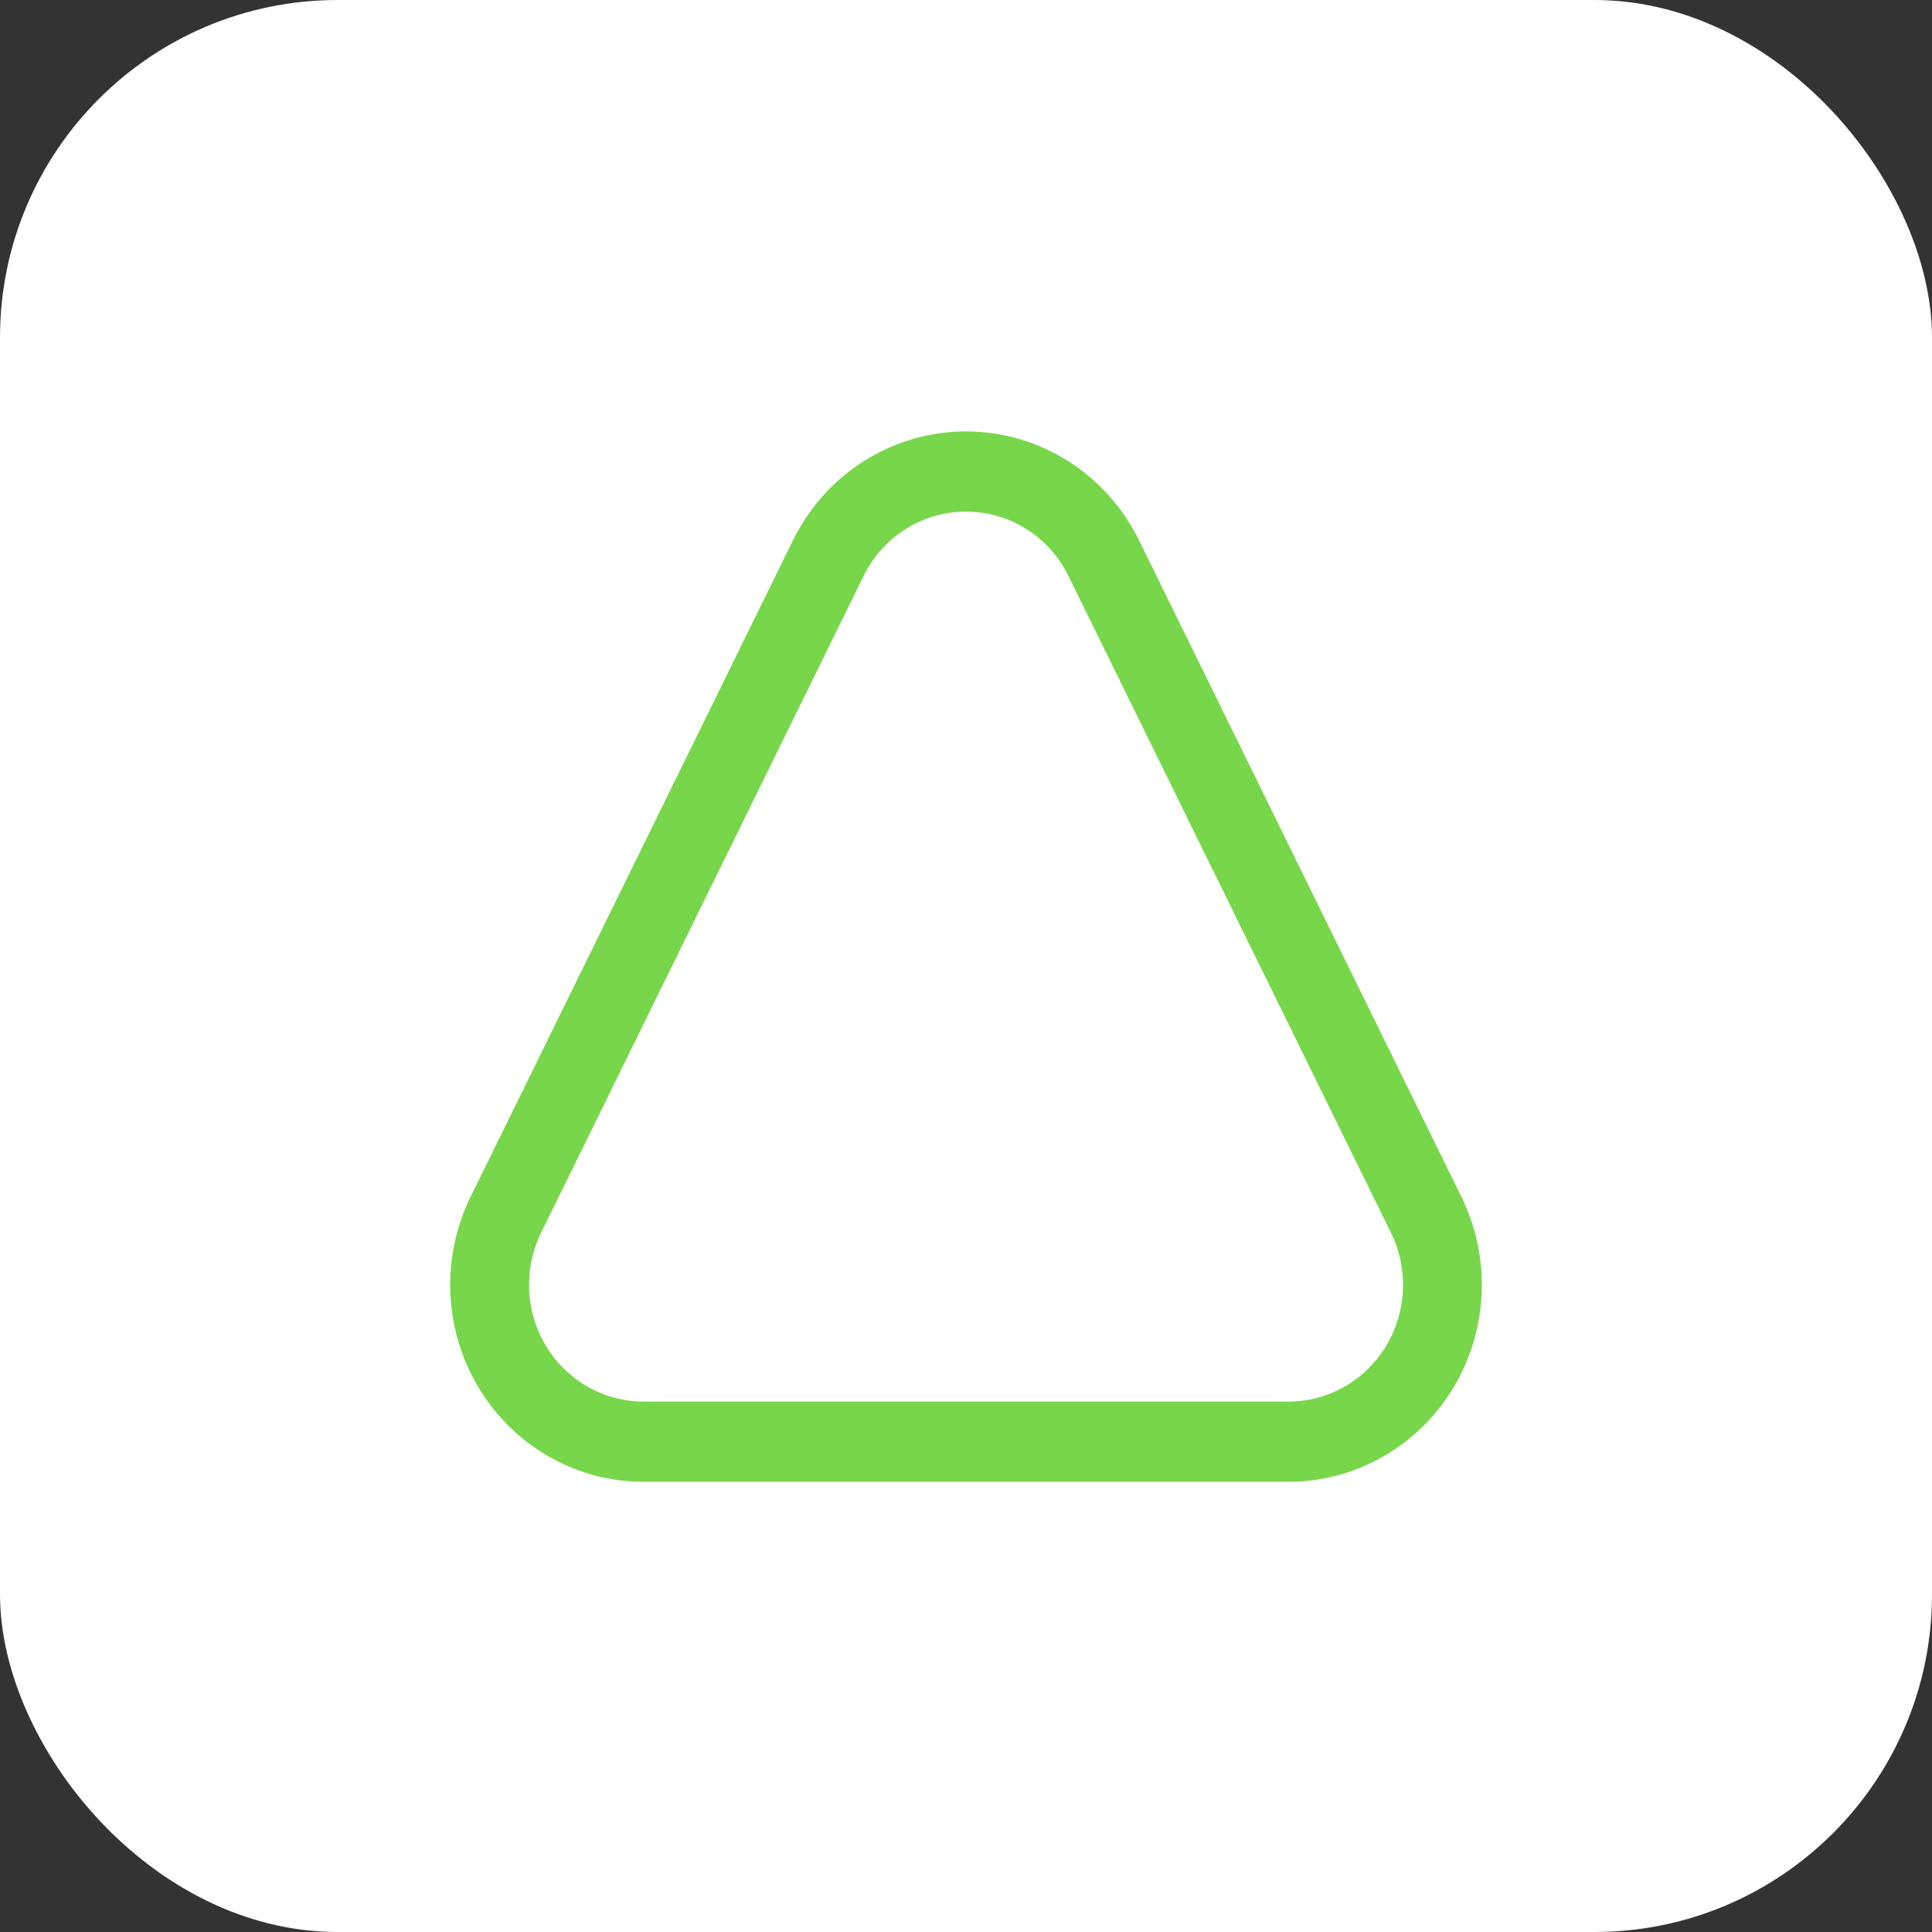 <?xml version="1.0" encoding="UTF-8"?> <svg xmlns="http://www.w3.org/2000/svg" width="103" height="103" viewBox="0 0 103 103" fill="none"><rect x="0" y="0" width="103" height="103" fill="#333333" stroke="none"/> <rect width="103" height="103" rx="18" fill="white"></rect> <path d="M51.501 27.278C52.636 27.275 53.75 27.595 54.715 28.202C55.681 28.809 56.461 29.68 56.966 30.715L74.153 65.715C74.62 66.664 74.84 67.718 74.794 68.778C74.747 69.838 74.435 70.868 73.888 71.77C73.34 72.673 72.575 73.418 71.665 73.934C70.755 74.451 69.73 74.722 68.688 74.722H34.313C33.272 74.721 32.247 74.45 31.337 73.933C30.428 73.417 29.663 72.672 29.115 71.769C28.568 70.867 28.256 69.837 28.21 68.777C28.163 67.718 28.384 66.663 28.85 65.715L46.036 30.715C46.541 29.68 47.321 28.809 48.286 28.202C49.252 27.595 50.366 27.275 51.501 27.278ZM51.501 23C49.586 23 47.709 23.542 46.08 24.567C44.451 25.592 43.134 27.058 42.277 28.802L25.09 63.802C24.303 65.403 23.932 67.182 24.01 68.97C24.089 70.758 24.616 72.496 25.54 74.019C26.464 75.542 27.755 76.799 29.291 77.671C30.826 78.543 32.555 79 34.313 79H68.688C70.446 79 72.175 78.542 73.71 77.67C75.246 76.799 76.537 75.541 77.461 74.019C78.385 72.496 78.911 70.758 78.99 68.969C79.068 67.181 78.697 65.403 77.91 63.802L60.724 28.802C59.867 27.058 58.551 25.592 56.922 24.567C55.293 23.542 53.416 23 51.501 23Z" fill="#78D64B"></path> </svg> 